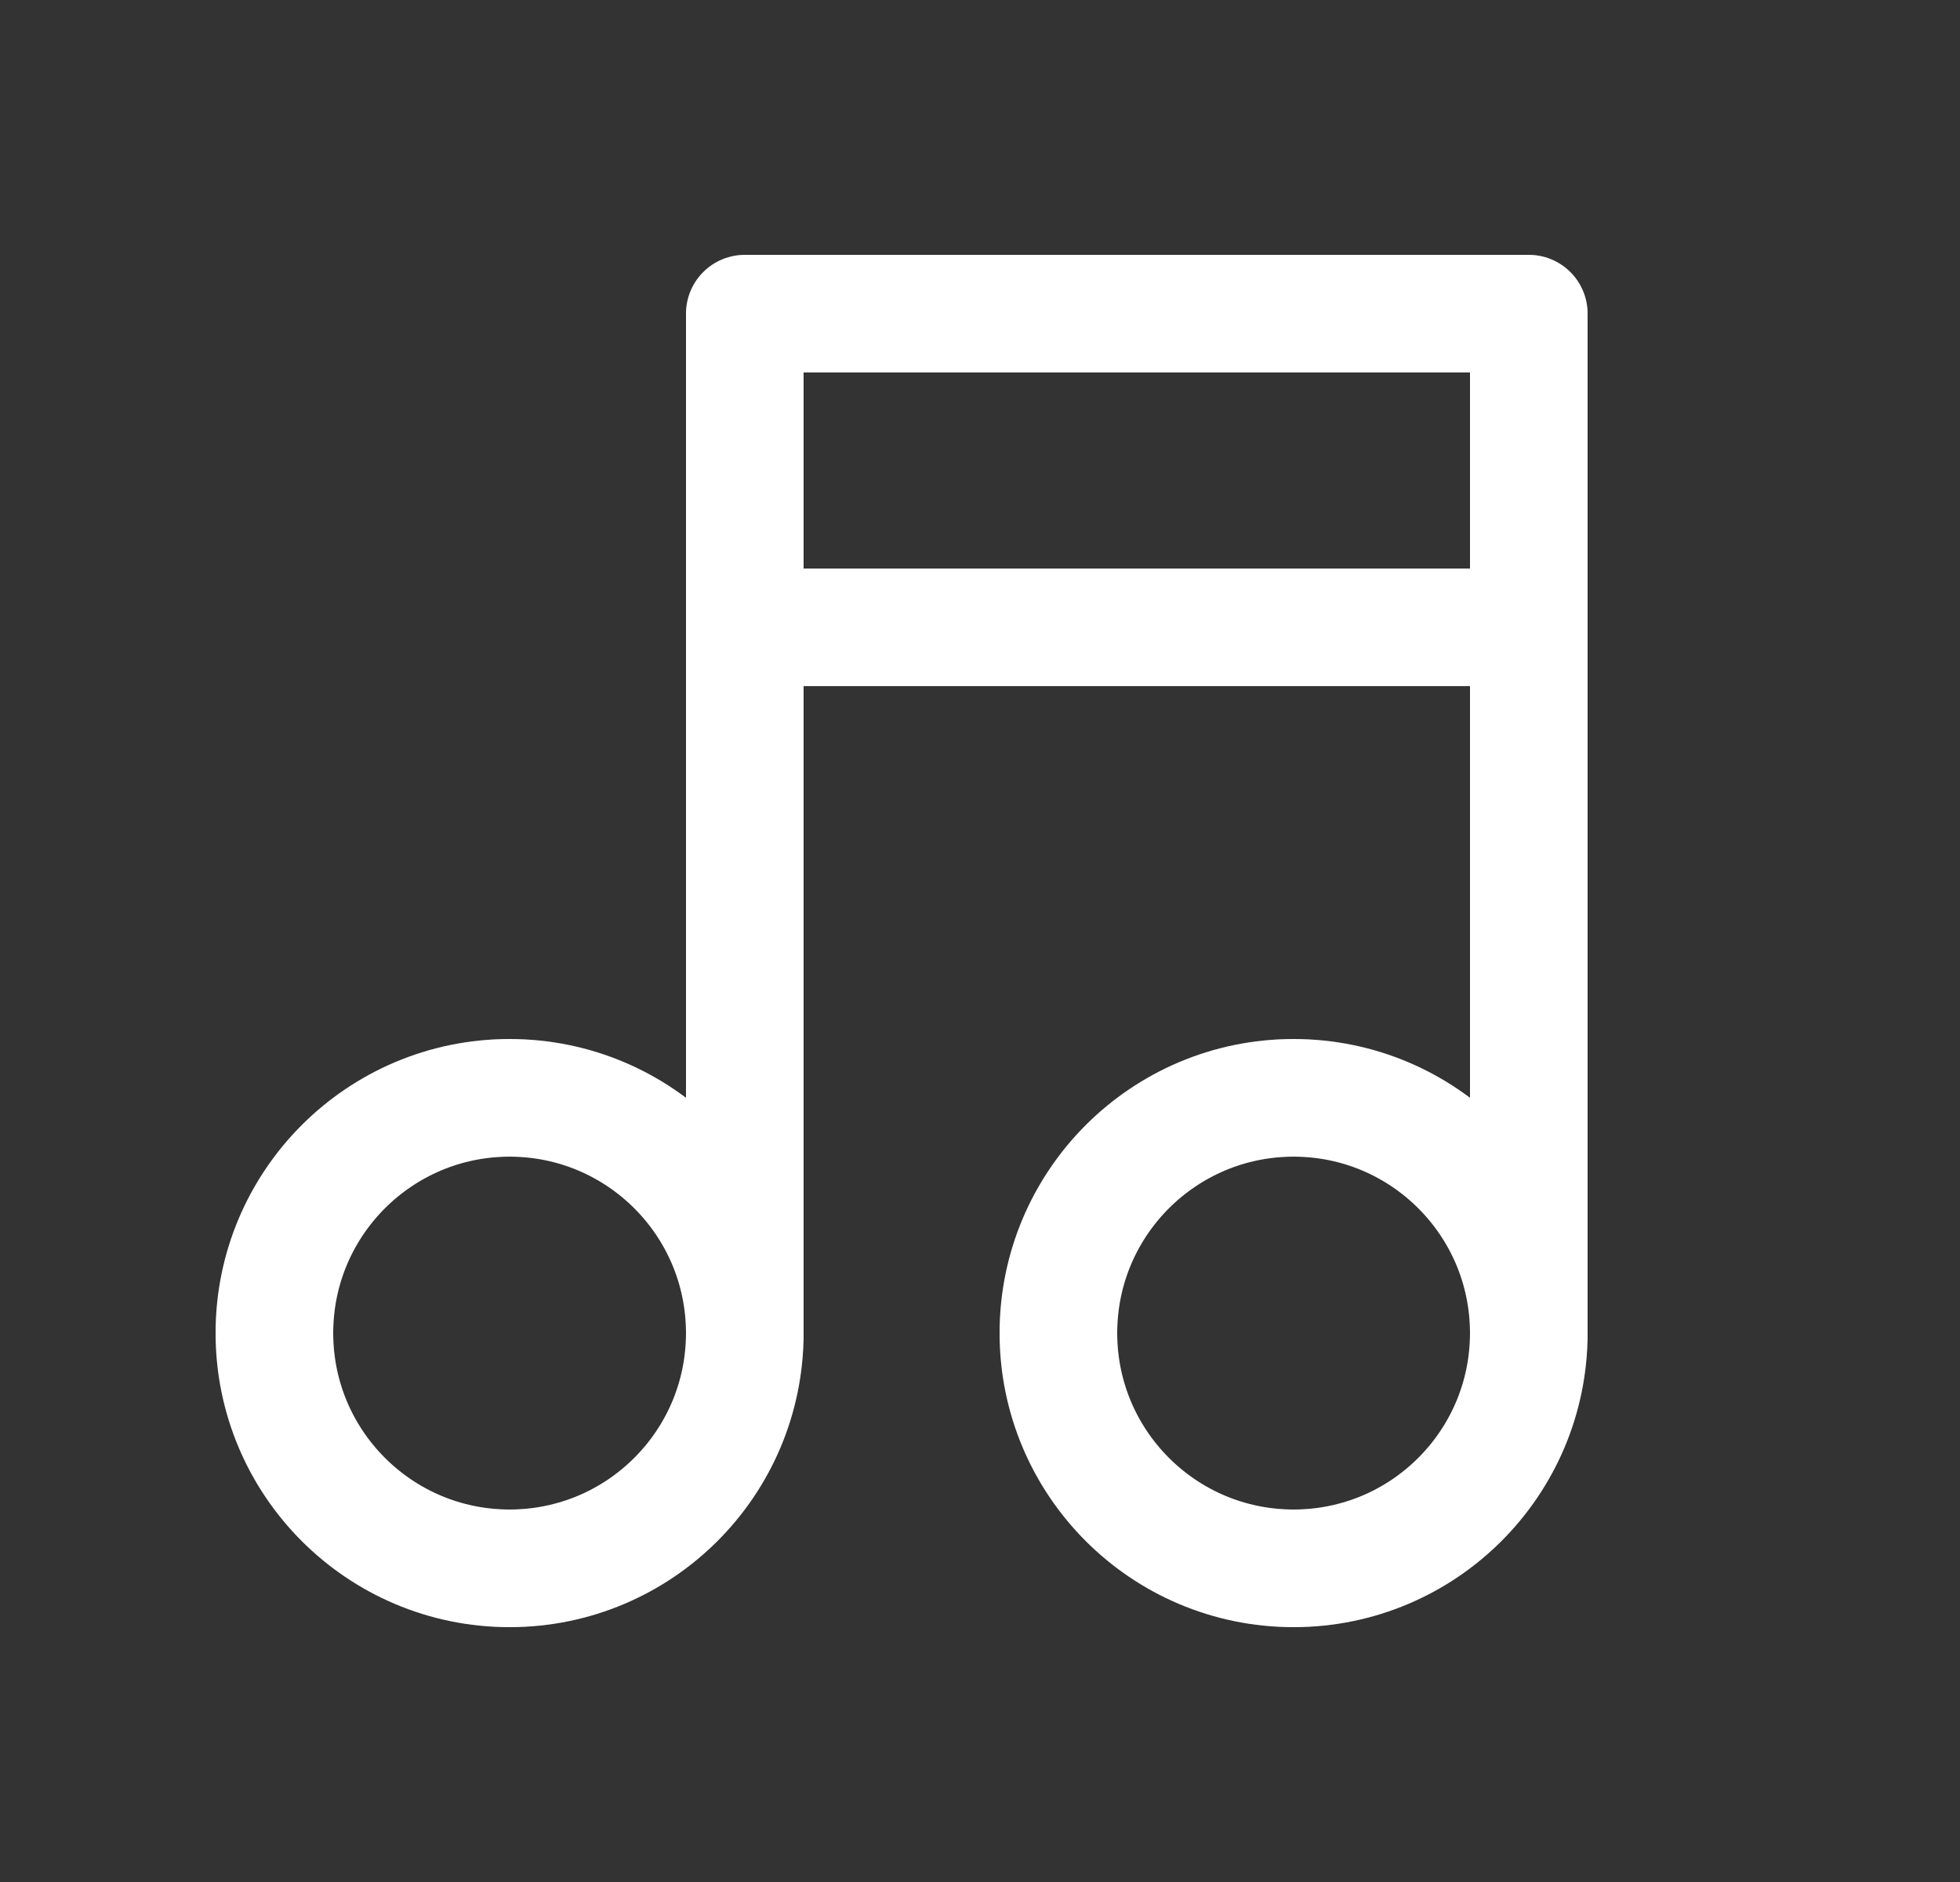<svg width="25" height="24" viewBox="0 0 25 24" fill="none" xmlns="http://www.w3.org/2000/svg">
<rect x="0" y="0" width="25" height="24" fill="#333333" stroke="none"/>
<g id="music">
<g id="Oval">
<circle cx="6.5" cy="17" r="3" stroke="white" stroke-width="1.5" stroke-linecap="round" stroke-linejoin="round"/>
<circle cx="6.5" cy="17" r="3" stroke="white" stroke-opacity="0.2" stroke-width="1.5" stroke-linecap="round" stroke-linejoin="round"/>
</g>
<g id="Oval_2">
<circle cx="16.5" cy="17" r="3" stroke="white" stroke-width="1.5" stroke-linecap="round" stroke-linejoin="round"/>
<circle cx="16.5" cy="17" r="3" stroke="white" stroke-opacity="0.2" stroke-width="1.5" stroke-linecap="round" stroke-linejoin="round"/>
</g>
<g id="Path">
<path d="M9.5 17V4H19.5V17" stroke="white" stroke-width="1.5" stroke-linecap="round" stroke-linejoin="round"/>
<path d="M9.5 17V4H19.5V17" stroke="white" stroke-opacity="0.2" stroke-width="1.5" stroke-linecap="round" stroke-linejoin="round"/>
</g>
<g id="Path_2">
<path d="M9.5 8H19.5" stroke="white" stroke-width="1.5" stroke-linecap="round" stroke-linejoin="round"/>
<path d="M9.5 8H19.5" stroke="white" stroke-opacity="0.2" stroke-width="1.5" stroke-linecap="round" stroke-linejoin="round"/>
</g>
</g>
</svg>
